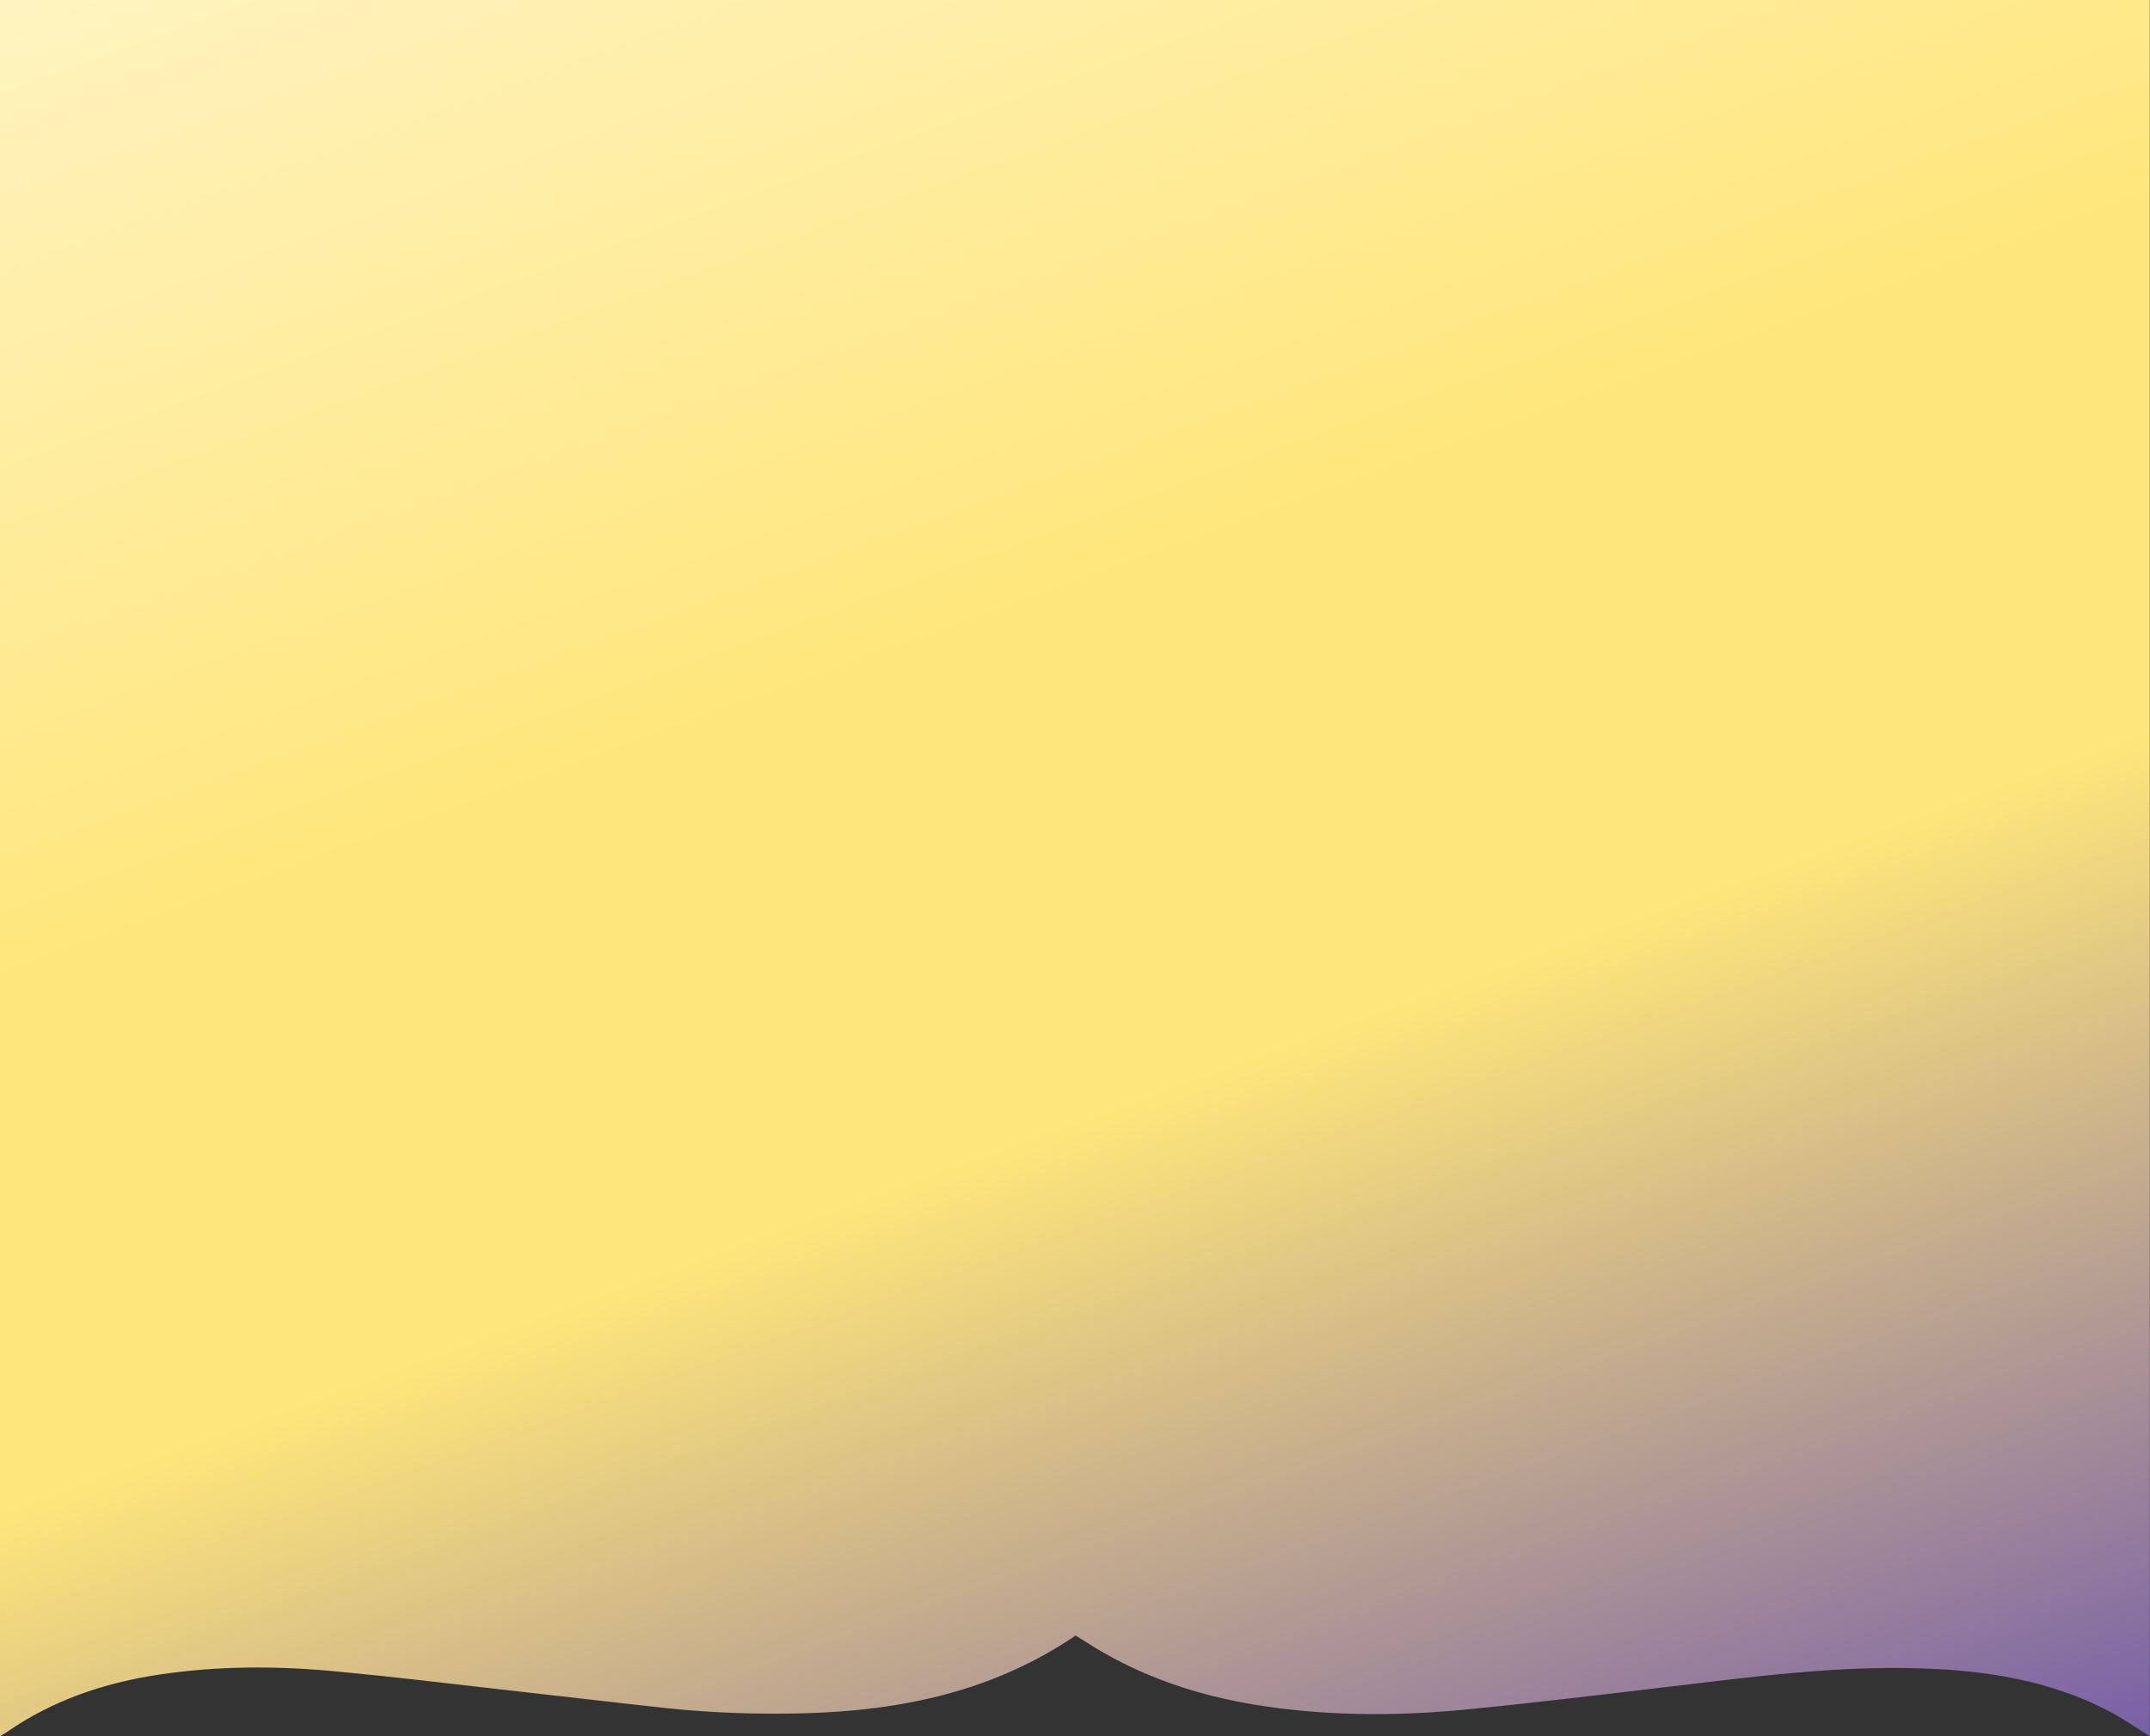 <?xml version="1.0" encoding="utf-8"?>
<!-- Generator: Adobe Illustrator 26.3.1, SVG Export Plug-In . SVG Version: 6.00 Build 0)  -->
<svg preserveAspectRatio="none" version="1.1" id="レイヤー_1" xmlns="http://www.w3.org/2000/svg" xmlns:xlink="http://www.w3.org/1999/xlink" x="0px"
	 y="0px" viewBox="0 0 1300 1050" style="enable-background:new 0 0 1300 1050;" xml:space="preserve">
<rect x="0" y="0" width="1300" height="1050" fill="#333333" stroke="none"/>
<style type="text/css">
	.st0{fill:url(#SVGID_1_);}
</style>
<linearGradient id="SVGID_1_" gradientUnits="userSpaceOnUse" x1="405.189" y1="2894.443" x2="894.712" y2="4239.396" gradientTransform="matrix(1 0 0 1 0 -3041.92)">
	<stop  offset="0" style="stop-color:#FFF3C0"/>
	<stop  offset="0.4" style="stop-color:#FFE67A"/>
	<stop  offset="0.6" style="stop-color:#FFE67A"/>
	<stop  offset="1" style="stop-color:#7860A7"/>
</linearGradient>
<path class="st0" d="M0,0c0,0,0,1047.3,0,1050c1.6-1,2.9-1.7,4-2.4c27.7-19.3,58.8-29.8,91.9-34.8c35.6-5.4,71.4-5.4,107.1-2
	c33.3,3.1,66.4,7.1,99.7,10.9c33.4,3.7,66.7,7.7,100.1,11.3c28.2,3,56.5,3.9,84.8,3.1c58.1-1.7,113.4-13.4,162.8-47
	c3.6,2.2,7.1,4.6,10.8,6.8c30.2,18.5,63.1,29.4,97.8,35.1c41.9,6.8,84,7,126,3c41.4-4,82.6-9,123.9-13.9
	c50.8-6,101.4-12.8,152.7-11.1c39,1.2,77.1,7.2,112.4,25.2c9,4.6,17.3,10.5,25.9,15.8V0H0L0,0z"/>
</svg>

